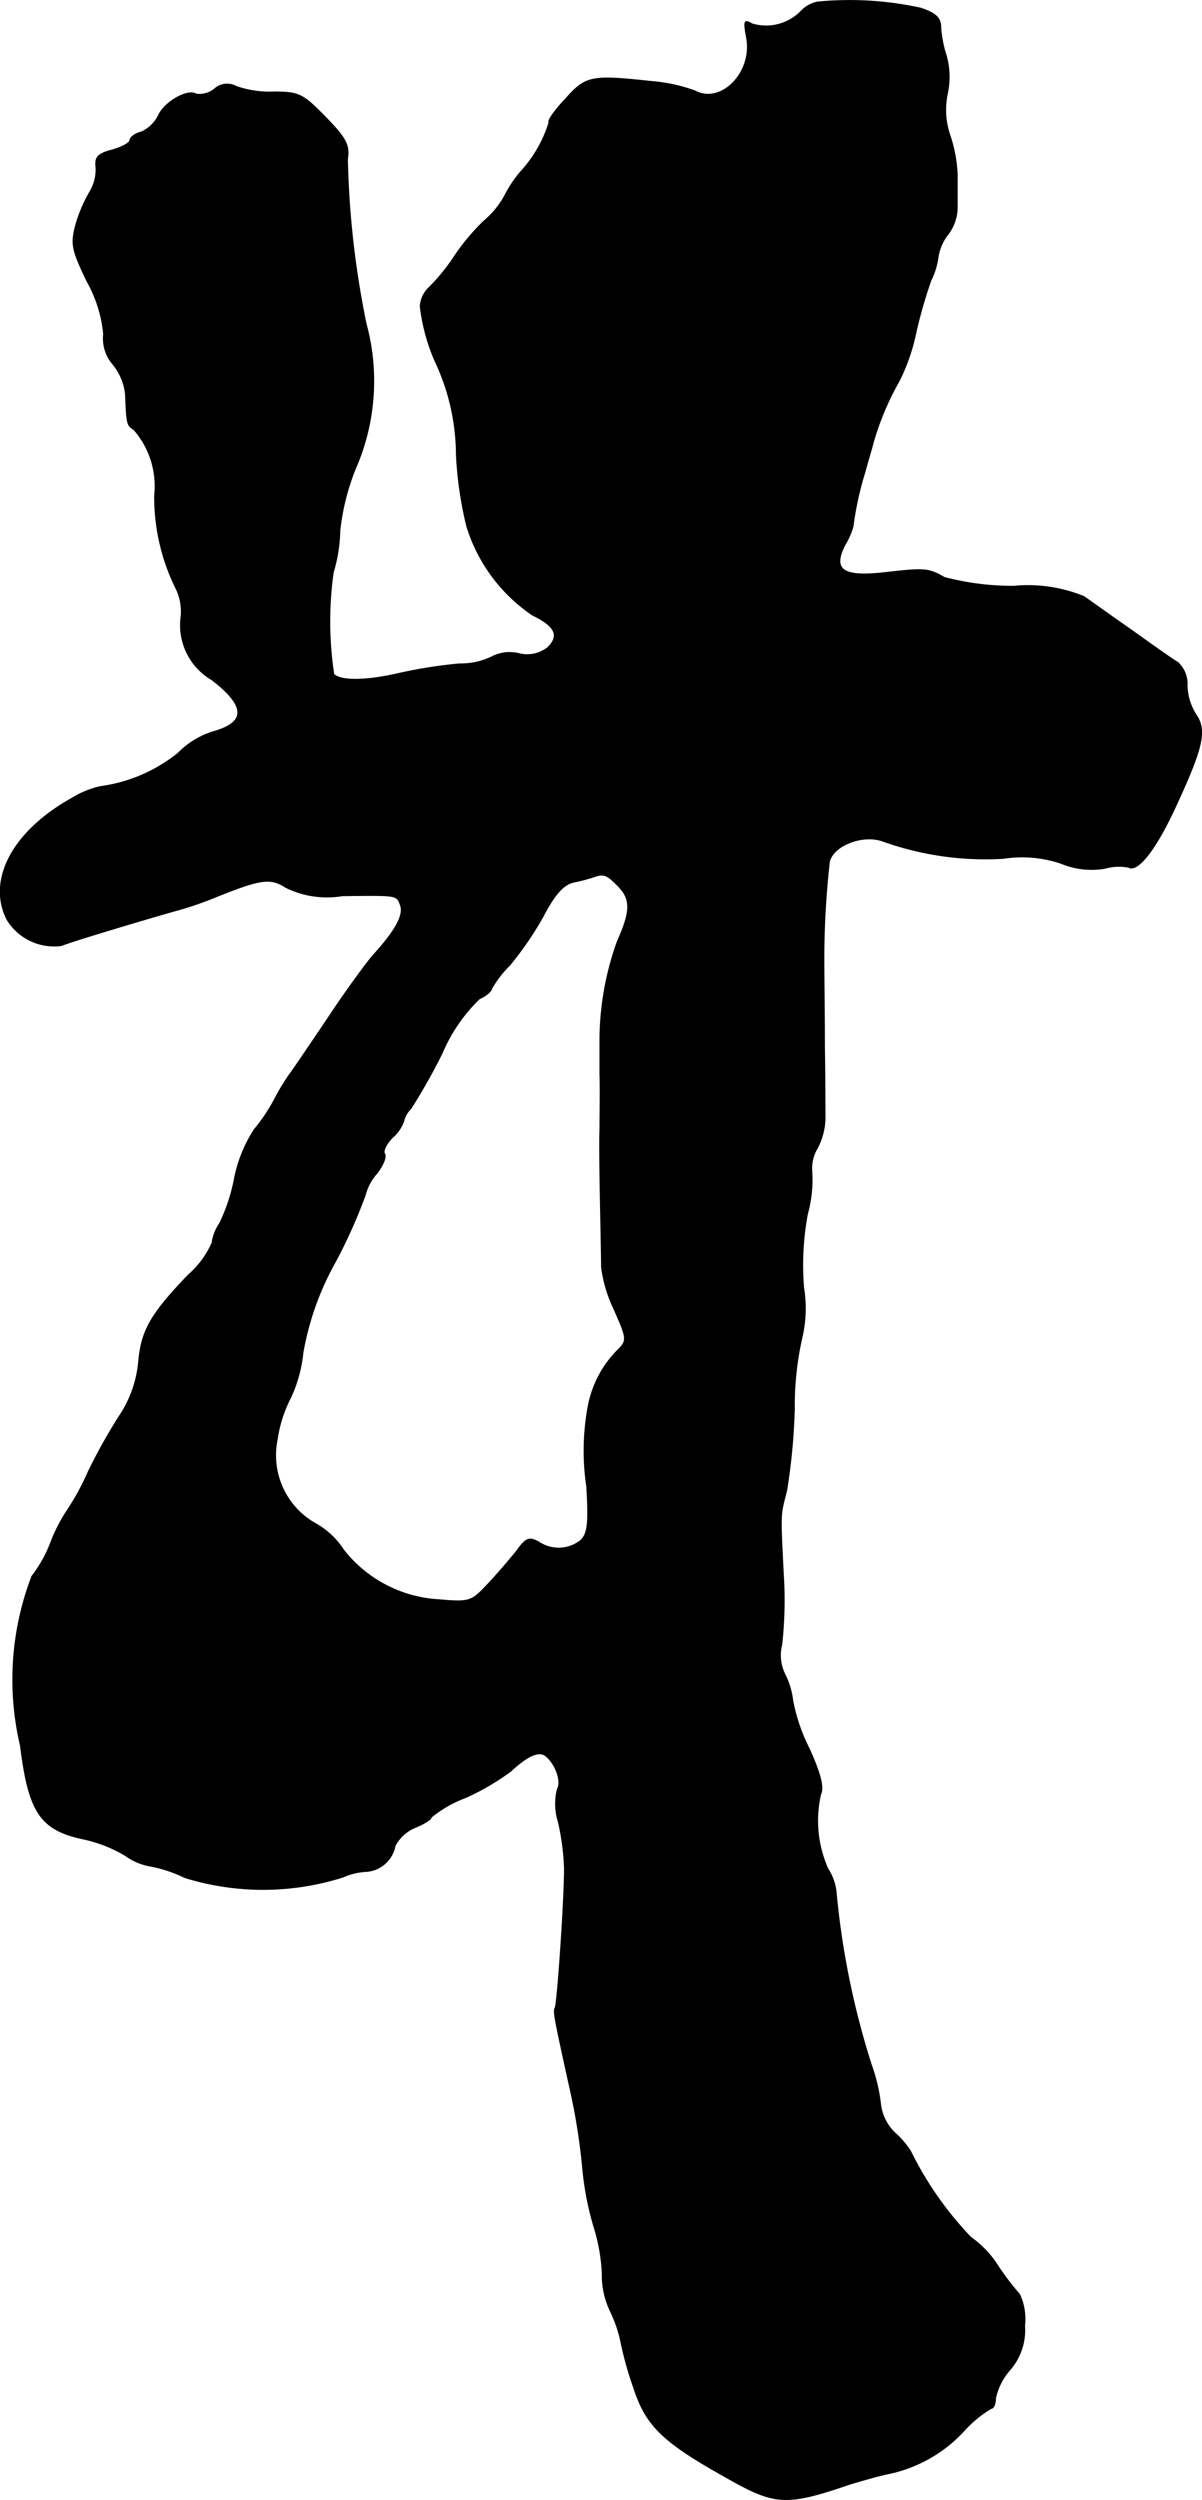 <?xml version="1.0" encoding="UTF-8"?>
<svg xmlns="http://www.w3.org/2000/svg"
     version="1.1"
     width="4.689mm"
     height="9.75mm"
     viewBox="0 0 13.292 27.637">
   <defs>
      <style type="text/css"><![CDATA[
      .a {
        stroke: #000;
        stroke-linecap: round;
        stroke-linejoin: round;
        stroke-width: 0.01px;
      }
    ]]></style>
   </defs>
   <path class="a"
         d="M9.039.022a.345.345,0,0,0-.188.109.541.541,0,0,1-.533.133C8.227.21,8.221.228,8.257.422c.067.382-.285.739-.575.581a1.858,1.858,0,0,0-.478-.103C6.537.828,6.477.84,6.253,1.094c-.121.127-.2.242-.182.26A1.421,1.421,0,0,1,5.756,1.9a1.319,1.319,0,0,0-.17.254.971.971,0,0,1-.23.285,2.385,2.385,0,0,0-.327.388A2.126,2.126,0,0,1,4.744,3.178a.313.313,0,0,0-.097.206,2.118,2.118,0,0,0,.194.672,2.448,2.448,0,0,1,.206.975,4.203,4.203,0,0,0,.115.787,1.839,1.839,0,0,0,.727.981c.248.121.303.224.17.357a.364.364,0,0,1-.327.067.431.431,0,0,0-.291.036.772.772,0,0,1-.357.079,5.22,5.22,0,0,0-.66.103c-.363.085-.654.091-.733.012a3.884,3.884,0,0,1-.006-1.127,1.7,1.7,0,0,0,.073-.46A2.566,2.566,0,0,1,3.957,5.116a2.417,2.417,0,0,0,.091-1.538A10.068,10.068,0,0,1,3.842,1.761c.024-.157-.012-.23-.242-.466-.248-.254-.291-.279-.569-.279A1.124,1.124,0,0,1,2.612.955a.206.206,0,0,0-.242.03.268.268,0,0,1-.2.055c-.091-.061-.351.085-.418.236a.388.388,0,0,1-.188.182c-.073.018-.127.061-.127.091s-.091.079-.2.109c-.157.042-.188.079-.176.188a.467.467,0,0,1-.067.273,1.647,1.647,0,0,0-.157.369c-.055.212-.042.273.127.624a1.469,1.469,0,0,1,.182.581.434.434,0,0,0,.103.333.627.627,0,0,1,.139.333c.012.327.018.345.091.388A.944.944,0,0,1,1.71,5.474a2.28,2.28,0,0,0,.242,1.042.581.581,0,0,1,.048.321.698.698,0,0,0,.345.678c.376.291.382.472.006.575a.938.938,0,0,0-.382.236,1.74,1.74,0,0,1-.86.369,1.046,1.046,0,0,0-.321.133c-.648.363-.933.902-.709,1.339a.611.611,0,0,0,.6.285c.151-.061,1.114-.345,1.272-.388a3.788,3.788,0,0,0,.454-.157c.485-.194.588-.206.757-.097a1.033,1.033,0,0,0,.624.091c.606-.006.6-.012.642.103.042.109-.055.285-.303.557-.079.091-.309.406-.509.709-.2.297-.388.575-.418.612a2.53,2.53,0,0,0-.151.248,1.921,1.921,0,0,1-.236.357,1.555,1.555,0,0,0-.218.539,1.952,1.952,0,0,1-.164.497.529.529,0,0,0-.085.218,1.007,1.007,0,0,1-.26.351c-.412.43-.521.612-.551.963a1.286,1.286,0,0,1-.218.606A6.333,6.333,0,0,0,.977,16.267a2.82,2.82,0,0,1-.23.424,1.784,1.784,0,0,0-.182.351,1.449,1.449,0,0,1-.212.382A3.196,3.196,0,0,0,.226,19.295c.091.733.218.927.678,1.03a1.525,1.525,0,0,1,.485.188.66.66,0,0,0,.273.115,1.509,1.509,0,0,1,.382.127,2.922,2.922,0,0,0,1.75-.006.712.712,0,0,1,.248-.061.348.348,0,0,0,.327-.285.444.444,0,0,1,.218-.2c.103-.042.182-.091.182-.115a1.325,1.325,0,0,1,.382-.218,2.746,2.746,0,0,0,.497-.291c.176-.164.303-.224.376-.176.109.073.194.285.139.376a.678.678,0,0,0,.012.363,2.669,2.669,0,0,1,.067.515c0,.357-.079,1.496-.103,1.538-.024.036-.006.121.176.945a6.803,6.803,0,0,1,.127.812,3.339,3.339,0,0,0,.127.666,2.05,2.05,0,0,1,.091.515.922.922,0,0,0,.091.418,1.471,1.471,0,0,1,.109.309,3.952,3.952,0,0,0,.145.527c.139.43.321.606,1.036,1.005.533.303.654.309,1.363.067.103-.03.303-.091.454-.121a1.568,1.568,0,0,0,.818-.485,1.31,1.31,0,0,1,.285-.23c.03,0,.048-.055.048-.115a.704.704,0,0,1,.157-.309.669.669,0,0,0,.164-.491.648.648,0,0,0-.055-.345,2.95,2.95,0,0,1-.236-.309,1.116,1.116,0,0,0-.303-.321,3.796,3.796,0,0,1-.666-.951.925.925,0,0,0-.17-.2.526.526,0,0,1-.164-.333,1.881,1.881,0,0,0-.097-.412,8.979,8.979,0,0,1-.394-1.932.596.596,0,0,0-.091-.248,1.306,1.306,0,0,1-.079-.824c.036-.073,0-.224-.127-.503a1.993,1.993,0,0,1-.182-.533.851.851,0,0,0-.085-.285.473.473,0,0,1-.036-.333,4.502,4.502,0,0,0,.018-.763c-.036-.721-.036-.654.036-.939a6.792,6.792,0,0,0,.085-.909,3.416,3.416,0,0,1,.085-.787,1.423,1.423,0,0,0,.018-.545,3.053,3.053,0,0,1,.042-.818,1.418,1.418,0,0,0,.048-.472.43.43,0,0,1,.061-.254.745.745,0,0,0,.085-.315c0-.079,0-.442-.006-.806,0-.369-.006-.763-.006-.878a9.572,9.572,0,0,1,.061-1.169c.042-.176.357-.303.581-.23a3.362,3.362,0,0,0,1.345.194,1.341,1.341,0,0,1,.636.055.877.877,0,0,0,.485.055.561.561,0,0,1,.26-.012c.103.061.309-.206.527-.684.297-.642.339-.83.218-1.005a.626.626,0,0,1-.097-.321.321.321,0,0,0-.103-.254c-.061-.036-.285-.194-.503-.351-.218-.151-.454-.321-.533-.376a1.631,1.631,0,0,0-.775-.115,2.931,2.931,0,0,1-.769-.097c-.182-.103-.224-.103-.648-.055-.472.055-.594-.024-.454-.303a.846.846,0,0,0,.091-.206,3.534,3.534,0,0,1,.133-.606c.036-.133.079-.273.085-.303a3.089,3.089,0,0,1,.291-.697,2.175,2.175,0,0,0,.188-.545,5.259,5.259,0,0,1,.164-.569.834.834,0,0,0,.079-.254.535.535,0,0,1,.109-.254.495.495,0,0,0,.103-.291V1.924a1.576,1.576,0,0,0-.079-.424.868.868,0,0,1-.03-.466.874.874,0,0,0-.012-.418,1.304,1.304,0,0,1-.061-.315c0-.103-.055-.157-.224-.212A3.68,3.68,0,0,0,9.039.022ZM6.828,9.786c.151.151.151.279,0,.618A3.259,3.259,0,0,0,6.634,11.482v.394c.006.164,0,.436,0,.606-.006.164,0,.545.006.848.006.297.012.606.012.678a1.526,1.526,0,0,0,.139.466c.145.327.145.345.042.448a1.195,1.195,0,0,0-.333.648,2.682,2.682,0,0,0-.012.86c.024.4.012.515-.061.594a.393.393,0,0,1-.466.024c-.109-.061-.145-.048-.248.097-.073.091-.212.254-.315.363-.182.194-.2.206-.539.176a1.44,1.44,0,0,1-1.06-.551.887.887,0,0,0-.321-.297.866.866,0,0,1-.412-.927,1.43,1.43,0,0,1,.145-.454,1.537,1.537,0,0,0,.139-.503,3.161,3.161,0,0,1,.363-1.012,5.788,5.788,0,0,0,.327-.733.566.566,0,0,1,.127-.236c.067-.085.109-.182.085-.218-.018-.03.018-.109.091-.182a.426.426,0,0,0,.121-.176.276.276,0,0,1,.079-.139,6.901,6.901,0,0,0,.345-.612A1.819,1.819,0,0,1,5.302,11.04c.073-.03.133-.085.133-.109a1.173,1.173,0,0,1,.2-.26,3.614,3.614,0,0,0,.376-.551c.127-.242.224-.345.333-.369a2.002,2.002,0,0,0,.212-.055C6.677,9.653,6.707,9.665,6.828,9.786Z"/>
</svg>
